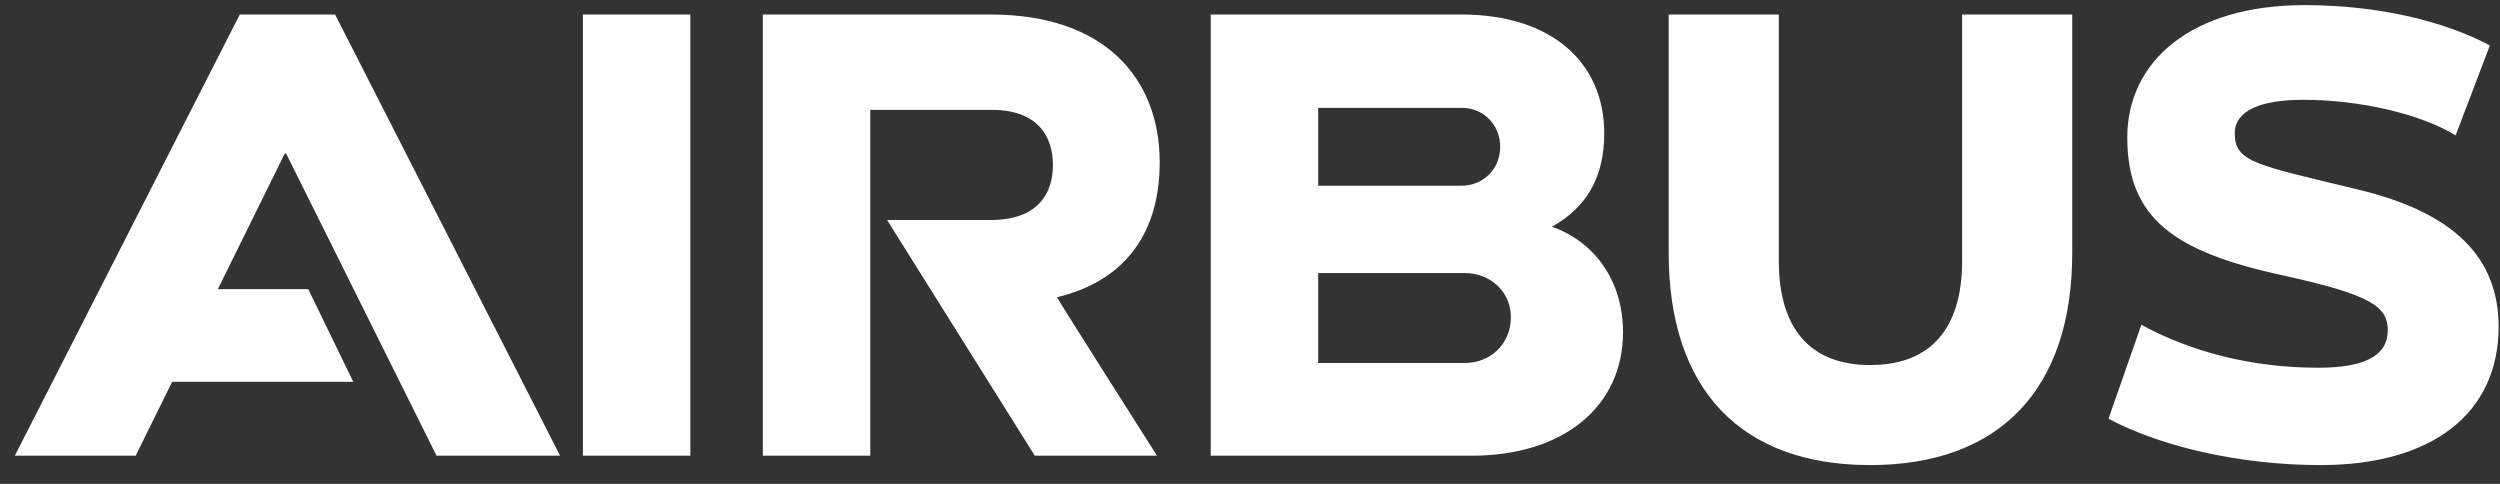 <svg width="124" height="24" viewBox="0 0 124 24" fill="none" xmlns="http://www.w3.org/2000/svg">
<rect x="0" y="0" width="124" height="24" fill="#333333" stroke="none"/>
<g clip-path="url(#clip0_4336_4370)">
<path d="M57.521 8.048C57.521 3.885 54.789 0.721 49.161 0.721H37.837V22.602H43.166V5.45H49.194C51.426 5.45 52.225 6.716 52.225 8.181C52.225 9.68 51.392 10.912 49.161 10.912H43.999L51.326 22.602H57.387C57.387 22.602 52.391 14.742 52.425 14.742C55.523 14.009 57.521 11.845 57.521 8.048ZM28.912 0.721H34.241V22.602H28.912V0.721ZM15.29 14.342H10.806L14.124 7.615H14.191L21.652 22.602H27.78L16.622 0.721H11.893L0.736 22.602H6.731L8.538 18.938H17.522L15.29 14.342ZM76.972 11.245C78.671 10.312 79.57 8.814 79.57 6.616C79.57 3.085 76.939 0.721 72.509 0.721H60.052V22.602H73.009C77.538 22.602 80.502 20.171 80.502 16.474C80.502 13.91 79.07 11.978 76.972 11.245ZM65.382 5.35H72.509C73.575 5.35 74.408 6.182 74.408 7.282C74.408 8.381 73.575 9.213 72.475 9.213H65.382V5.35H65.382ZM72.642 18.006H65.382V13.543H72.642C73.941 13.543 74.94 14.476 74.94 15.741C74.941 17.04 73.941 18.006 72.642 18.006ZM97.321 12.944C97.321 16.265 95.789 18.106 92.758 18.106C89.761 18.106 88.229 16.265 88.229 12.944V0.721H82.767V12.544C82.767 19.305 86.331 23.068 92.758 23.068C99.186 23.068 102.783 19.305 102.783 12.544V0.721H97.321V12.944ZM117.004 9.413C111.945 8.181 110.843 8.064 110.843 6.615C110.843 5.495 112.108 4.95 114.24 4.95C117.07 4.95 120.085 5.66 121.8 6.715L123.498 2.253C121.3 1.087 118.07 0.254 114.306 0.254C108.678 0.254 105.513 3.052 105.513 6.815C105.513 10.864 107.877 12.51 113.307 13.676C117.534 14.608 118.435 15.189 118.435 16.373C118.435 17.66 117.27 18.239 114.972 18.239C111.642 18.239 108.627 17.43 106.213 16.107L104.581 20.77C107.212 22.169 111.142 23.068 115.105 23.068C120.634 23.068 123.931 20.503 123.931 16.207C123.931 12.76 121.701 10.546 117.004 9.413Z" fill="white"/>
</g>
<defs>
<clipPath id="clip0_4336_4370">
<rect width="123.194" height="22.814" fill="white" transform="translate(0.736 0.254)"/>
</clipPath>
</defs>
</svg>
